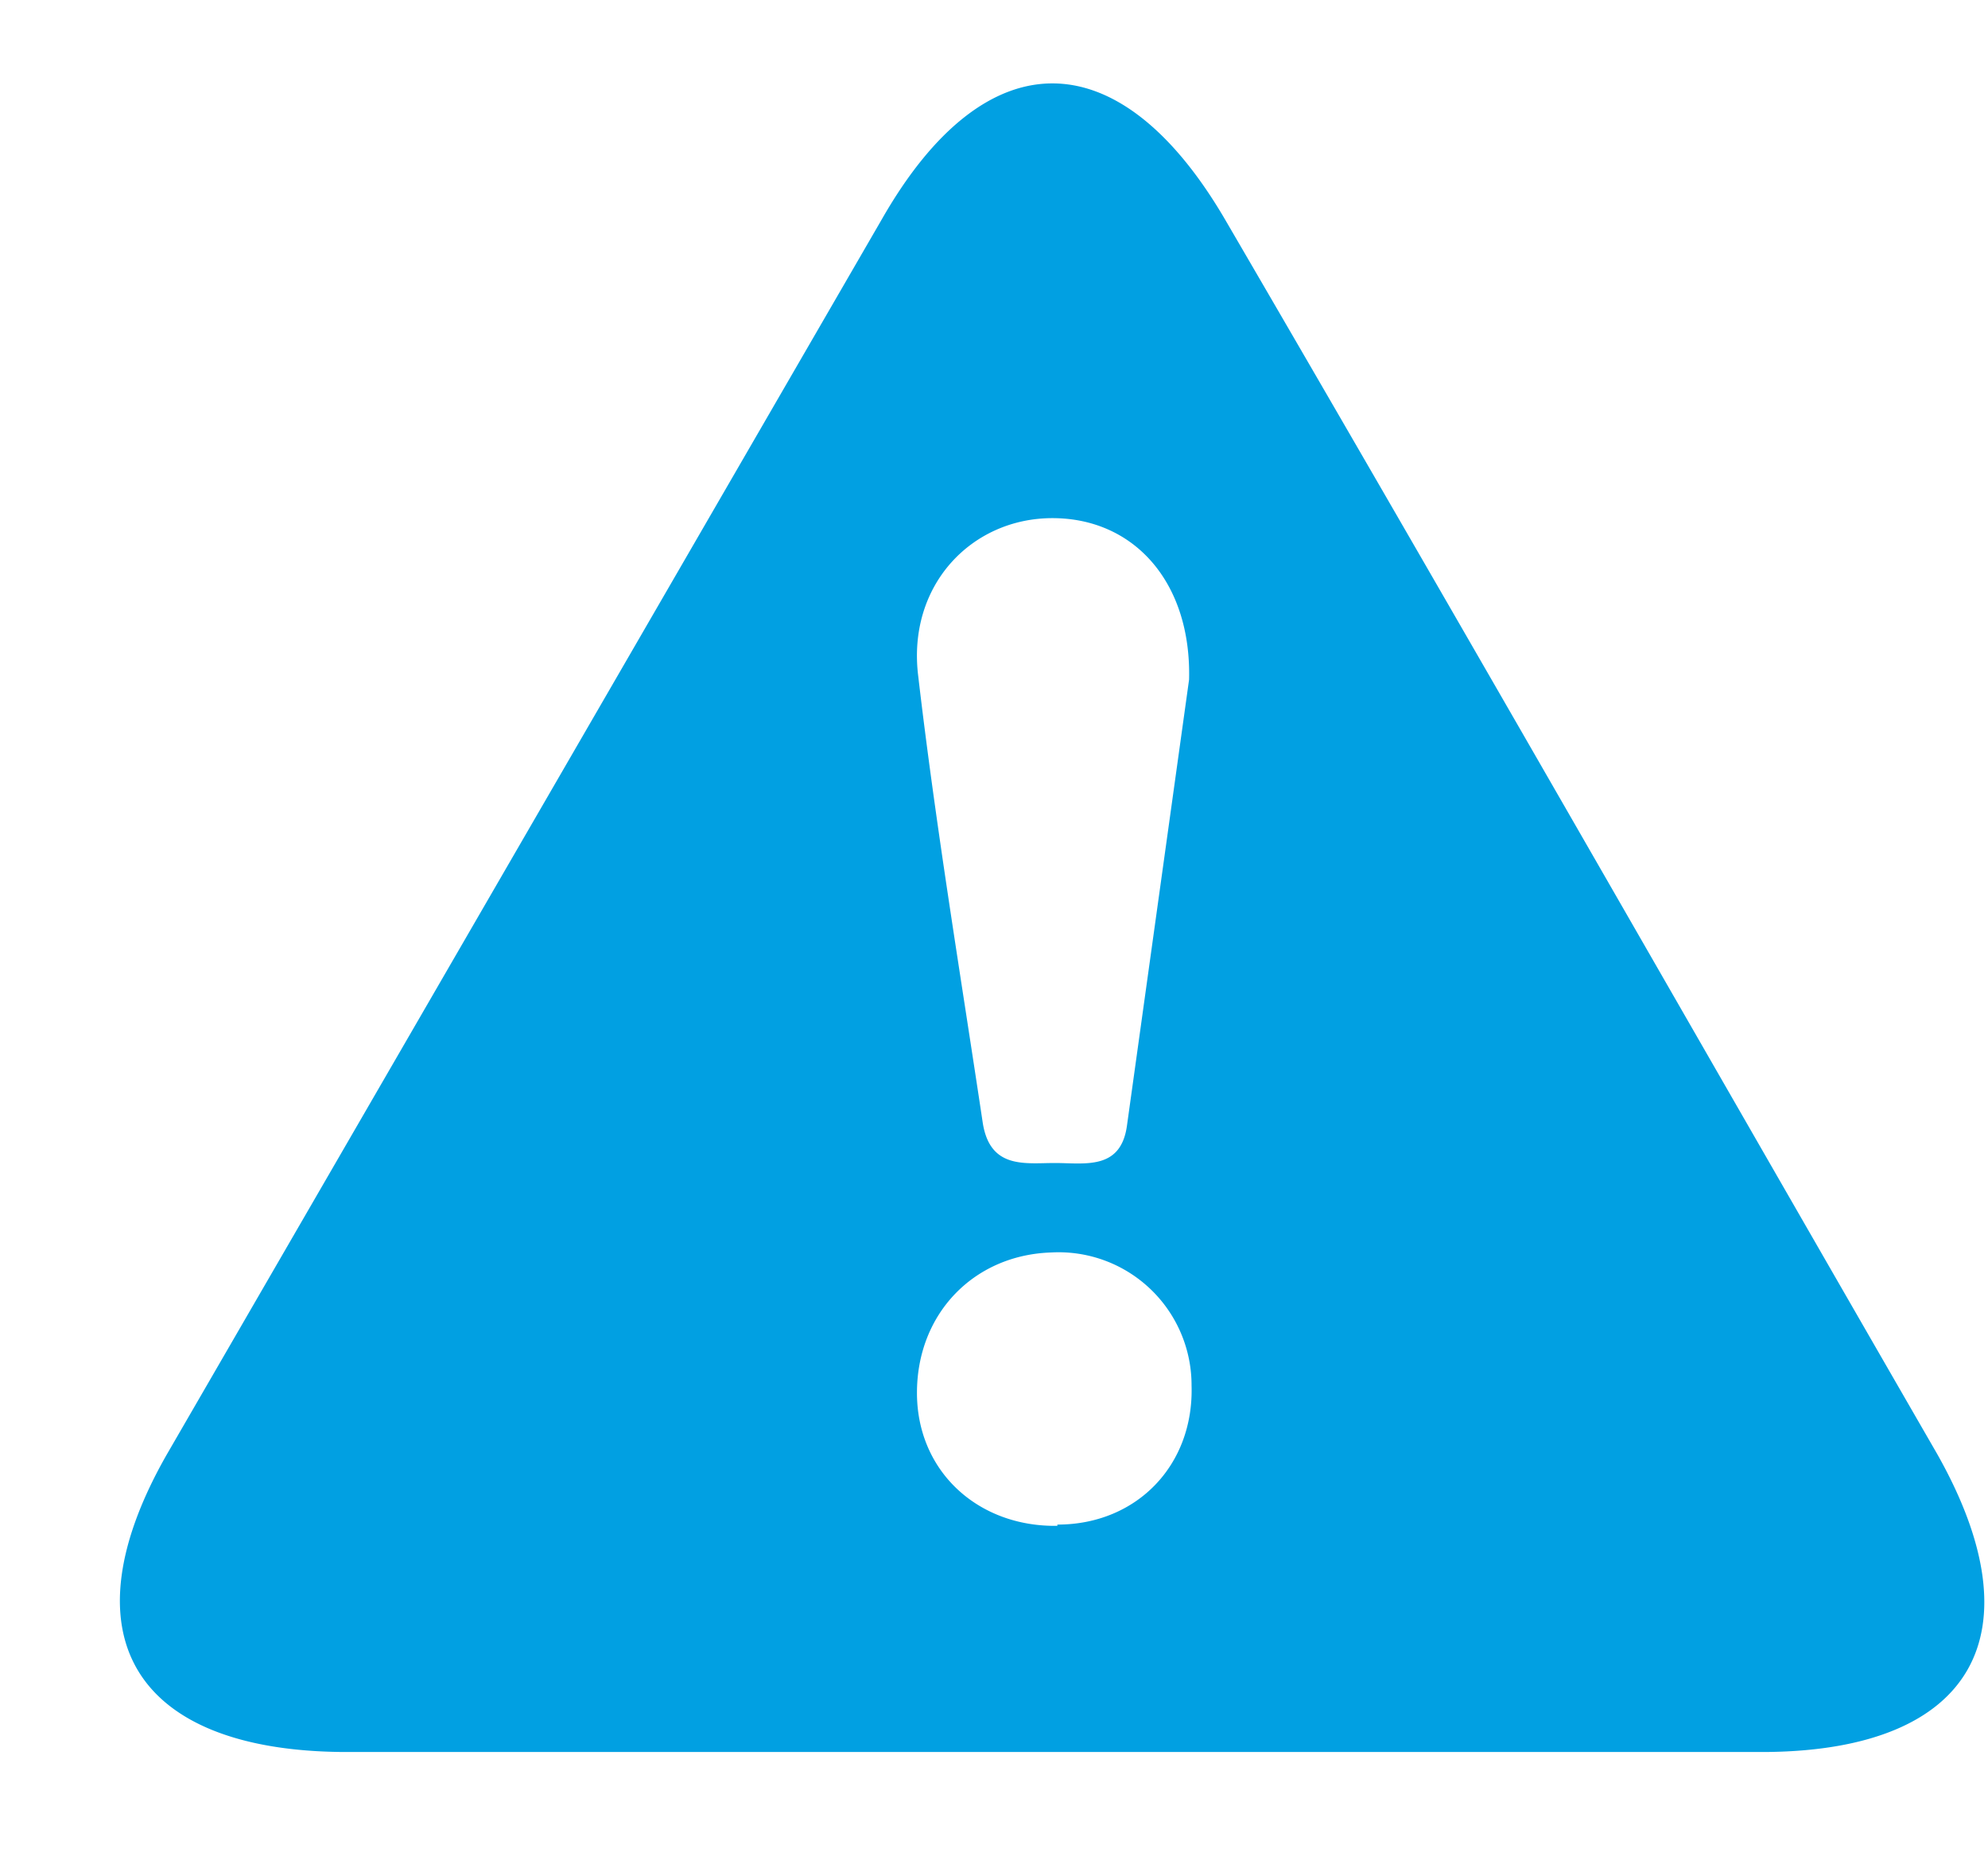 <svg xmlns="http://www.w3.org/2000/svg" fill="none" viewBox="0 0 16 15">
        <path fill="#01A0E2"
              d="M8.44 14.1h-5.7c-1.67-.02-2.22-.95-1.4-2.39L7.1 1.76C7.93.31 9 .31 9.85 1.75c1.93 3.31 3.83 6.64 5.74 9.95.82 1.45.29 2.38-1.36 2.4H8.44zm1.13-8.63c.02-.78-.44-1.3-1.1-1.3-.65 0-1.17.54-1.08 1.27.14 1.2.34 2.4.52 3.6.06.37.34.32.58.32.24 0 .53.06.58-.3l.5-3.59zm-1.06 6.8c.64 0 1.1-.48 1.08-1.12a1.07 1.07 0 00-1.13-1.07c-.62.02-1.08.49-1.08 1.13 0 .63.49 1.08 1.13 1.07z"/>
</svg>
